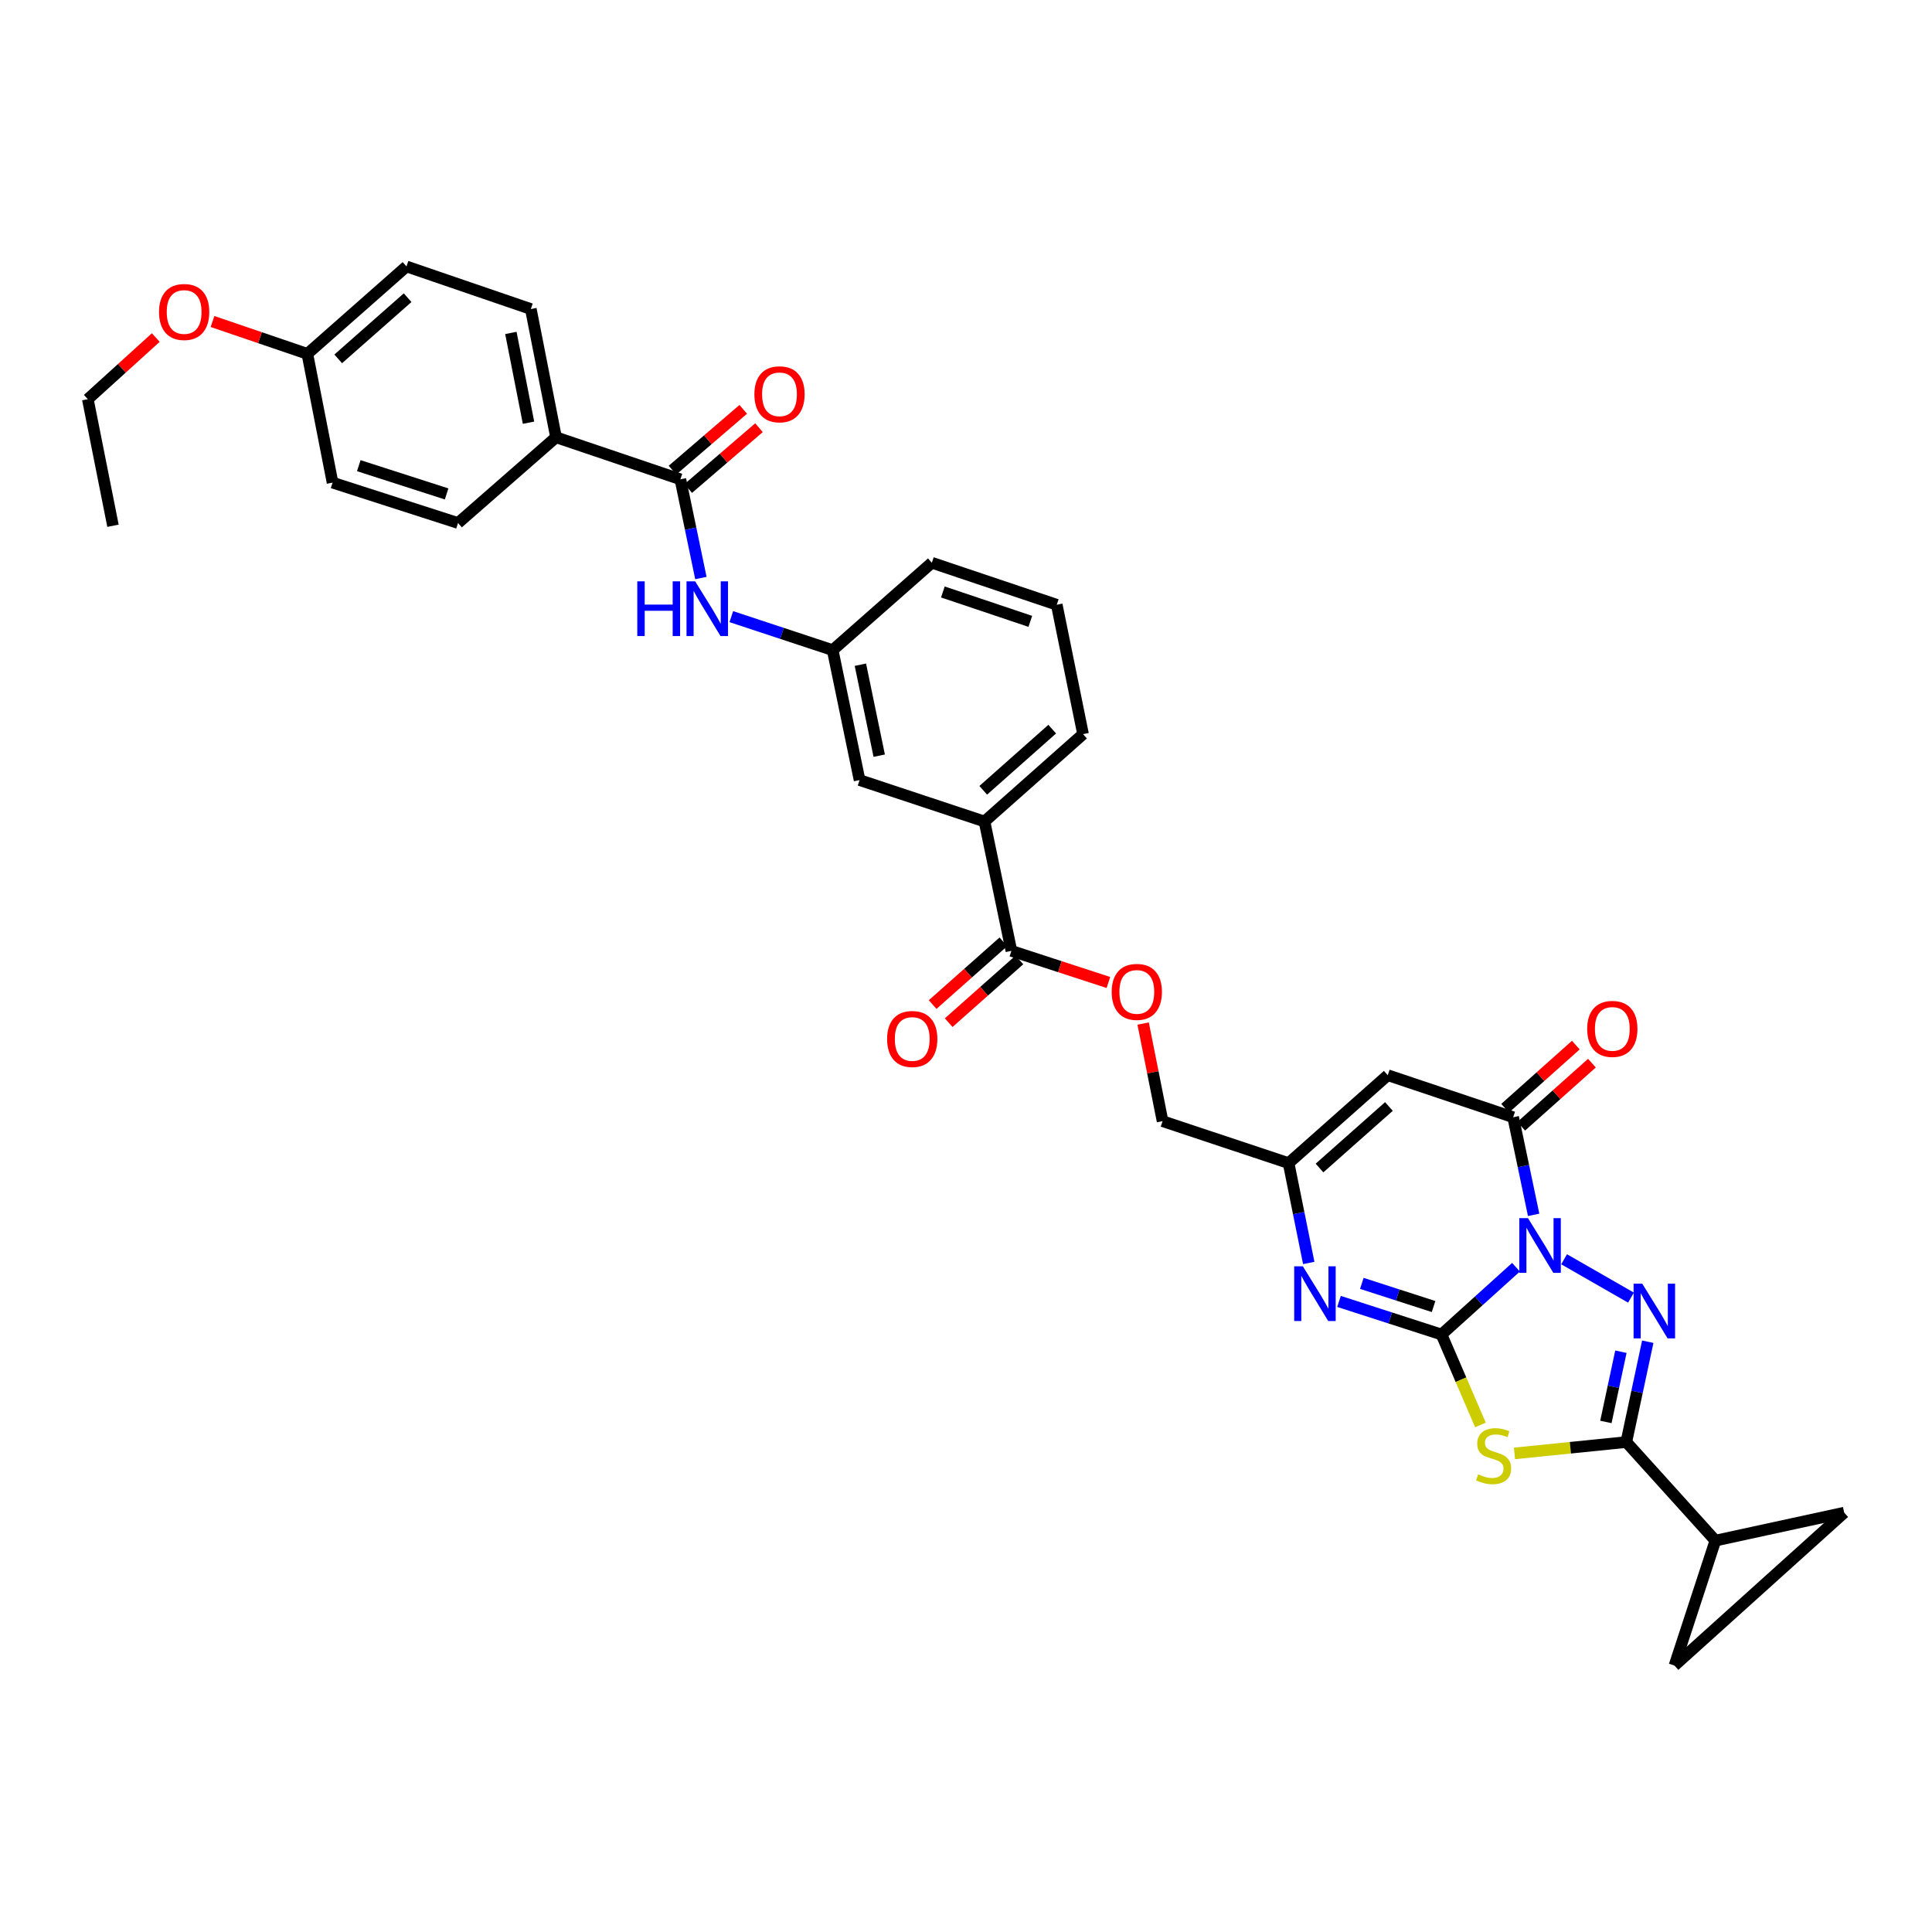 <?xml version='1.0' encoding='iso-8859-1'?>
<svg version='1.1' baseProfile='full'
              xmlns='http://www.w3.org/2000/svg'
                      xmlns:rdkit='http://www.rdkit.org/xml'
                      xmlns:xlink='http://www.w3.org/1999/xlink'
                  xml:space='preserve'
width='1000px' height='1000px' viewBox='0 0 1000 1000'>
<!-- END OF HEADER -->
<rect style='opacity:1.0;fill:#FFFFFF;stroke:none' width='1000' height='1000' x='0' y='0'> </rect>
<path class='bond-0' d='M 784.675,655.913 L 765.398,673.327' style='fill:none;fill-rule:evenodd;stroke:#0000FF;stroke-width:6px;stroke-linecap:butt;stroke-linejoin:miter;stroke-opacity:1' />
<path class='bond-0' d='M 765.398,673.327 L 746.121,690.741' style='fill:none;fill-rule:evenodd;stroke:#000000;stroke-width:6px;stroke-linecap:butt;stroke-linejoin:miter;stroke-opacity:1' />
<path class='bond-1' d='M 809.578,651.795 L 844.196,671.648' style='fill:none;fill-rule:evenodd;stroke:#0000FF;stroke-width:6px;stroke-linecap:butt;stroke-linejoin:miter;stroke-opacity:1' />
<path class='bond-4' d='M 793.808,628.803 L 788.51,603.541' style='fill:none;fill-rule:evenodd;stroke:#0000FF;stroke-width:6px;stroke-linecap:butt;stroke-linejoin:miter;stroke-opacity:1' />
<path class='bond-4' d='M 788.51,603.541 L 783.212,578.278' style='fill:none;fill-rule:evenodd;stroke:#000000;stroke-width:6px;stroke-linecap:butt;stroke-linejoin:miter;stroke-opacity:1' />
<path class='bond-2' d='M 746.121,690.741 L 756.195,714.148' style='fill:none;fill-rule:evenodd;stroke:#000000;stroke-width:6px;stroke-linecap:butt;stroke-linejoin:miter;stroke-opacity:1' />
<path class='bond-2' d='M 756.195,714.148 L 766.27,737.556' style='fill:none;fill-rule:evenodd;stroke:#CCCC00;stroke-width:6px;stroke-linecap:butt;stroke-linejoin:miter;stroke-opacity:1' />
<path class='bond-5' d='M 746.121,690.741 L 719.596,682.176' style='fill:none;fill-rule:evenodd;stroke:#000000;stroke-width:6px;stroke-linecap:butt;stroke-linejoin:miter;stroke-opacity:1' />
<path class='bond-5' d='M 719.596,682.176 L 693.071,673.612' style='fill:none;fill-rule:evenodd;stroke:#0000FF;stroke-width:6px;stroke-linecap:butt;stroke-linejoin:miter;stroke-opacity:1' />
<path class='bond-5' d='M 742.009,676.261 L 723.442,670.265' style='fill:none;fill-rule:evenodd;stroke:#000000;stroke-width:6px;stroke-linecap:butt;stroke-linejoin:miter;stroke-opacity:1' />
<path class='bond-5' d='M 723.442,670.265 L 704.874,664.27' style='fill:none;fill-rule:evenodd;stroke:#0000FF;stroke-width:6px;stroke-linecap:butt;stroke-linejoin:miter;stroke-opacity:1' />
<path class='bond-3' d='M 852.883,694.473 L 847.33,720.44' style='fill:none;fill-rule:evenodd;stroke:#0000FF;stroke-width:6px;stroke-linecap:butt;stroke-linejoin:miter;stroke-opacity:1' />
<path class='bond-3' d='M 847.33,720.44 L 841.777,746.406' style='fill:none;fill-rule:evenodd;stroke:#000000;stroke-width:6px;stroke-linecap:butt;stroke-linejoin:miter;stroke-opacity:1' />
<path class='bond-3' d='M 838.977,699.645 L 835.09,717.822' style='fill:none;fill-rule:evenodd;stroke:#0000FF;stroke-width:6px;stroke-linecap:butt;stroke-linejoin:miter;stroke-opacity:1' />
<path class='bond-3' d='M 835.09,717.822 L 831.203,735.998' style='fill:none;fill-rule:evenodd;stroke:#000000;stroke-width:6px;stroke-linecap:butt;stroke-linejoin:miter;stroke-opacity:1' />
<path class='bond-34' d='M 783.887,752.283 L 812.832,749.345' style='fill:none;fill-rule:evenodd;stroke:#CCCC00;stroke-width:6px;stroke-linecap:butt;stroke-linejoin:miter;stroke-opacity:1' />
<path class='bond-34' d='M 812.832,749.345 L 841.777,746.406' style='fill:none;fill-rule:evenodd;stroke:#000000;stroke-width:6px;stroke-linecap:butt;stroke-linejoin:miter;stroke-opacity:1' />
<path class='bond-8' d='M 841.777,746.406 L 887.873,797.419' style='fill:none;fill-rule:evenodd;stroke:#000000;stroke-width:6px;stroke-linecap:butt;stroke-linejoin:miter;stroke-opacity:1' />
<path class='bond-6' d='M 783.212,578.278 L 718.299,556.52' style='fill:none;fill-rule:evenodd;stroke:#000000;stroke-width:6px;stroke-linecap:butt;stroke-linejoin:miter;stroke-opacity:1' />
<path class='bond-16' d='M 787.379,582.947 L 805.679,566.614' style='fill:none;fill-rule:evenodd;stroke:#000000;stroke-width:6px;stroke-linecap:butt;stroke-linejoin:miter;stroke-opacity:1' />
<path class='bond-16' d='M 805.679,566.614 L 823.978,550.281' style='fill:none;fill-rule:evenodd;stroke:#FF0000;stroke-width:6px;stroke-linecap:butt;stroke-linejoin:miter;stroke-opacity:1' />
<path class='bond-16' d='M 779.045,573.609 L 797.344,557.276' style='fill:none;fill-rule:evenodd;stroke:#000000;stroke-width:6px;stroke-linecap:butt;stroke-linejoin:miter;stroke-opacity:1' />
<path class='bond-16' d='M 797.344,557.276 L 815.644,540.943' style='fill:none;fill-rule:evenodd;stroke:#FF0000;stroke-width:6px;stroke-linecap:butt;stroke-linejoin:miter;stroke-opacity:1' />
<path class='bond-35' d='M 677.404,653.705 L 672.188,627.869' style='fill:none;fill-rule:evenodd;stroke:#0000FF;stroke-width:6px;stroke-linecap:butt;stroke-linejoin:miter;stroke-opacity:1' />
<path class='bond-35' d='M 672.188,627.869 L 666.973,602.032' style='fill:none;fill-rule:evenodd;stroke:#000000;stroke-width:6px;stroke-linecap:butt;stroke-linejoin:miter;stroke-opacity:1' />
<path class='bond-7' d='M 718.299,556.52 L 666.973,602.032' style='fill:none;fill-rule:evenodd;stroke:#000000;stroke-width:6px;stroke-linecap:butt;stroke-linejoin:miter;stroke-opacity:1' />
<path class='bond-7' d='M 718.904,572.712 L 682.977,604.571' style='fill:none;fill-rule:evenodd;stroke:#000000;stroke-width:6px;stroke-linecap:butt;stroke-linejoin:miter;stroke-opacity:1' />
<path class='bond-22' d='M 666.973,602.032 L 601.747,580.316' style='fill:none;fill-rule:evenodd;stroke:#000000;stroke-width:6px;stroke-linecap:butt;stroke-linejoin:miter;stroke-opacity:1' />
<path class='bond-12' d='M 887.873,797.419 L 954.545,782.941' style='fill:none;fill-rule:evenodd;stroke:#000000;stroke-width:6px;stroke-linecap:butt;stroke-linejoin:miter;stroke-opacity:1' />
<path class='bond-13' d='M 887.873,797.419 L 866.706,862.088' style='fill:none;fill-rule:evenodd;stroke:#000000;stroke-width:6px;stroke-linecap:butt;stroke-linejoin:miter;stroke-opacity:1' />
<path class='bond-9' d='M 352.156,248.094 L 357.468,273.641' style='fill:none;fill-rule:evenodd;stroke:#000000;stroke-width:6px;stroke-linecap:butt;stroke-linejoin:miter;stroke-opacity:1' />
<path class='bond-9' d='M 357.468,273.641 L 362.779,299.188' style='fill:none;fill-rule:evenodd;stroke:#0000FF;stroke-width:6px;stroke-linecap:butt;stroke-linejoin:miter;stroke-opacity:1' />
<path class='bond-15' d='M 352.156,248.094 L 287.8,226.335' style='fill:none;fill-rule:evenodd;stroke:#000000;stroke-width:6px;stroke-linecap:butt;stroke-linejoin:miter;stroke-opacity:1' />
<path class='bond-20' d='M 356.235,252.841 L 374.545,237.108' style='fill:none;fill-rule:evenodd;stroke:#000000;stroke-width:6px;stroke-linecap:butt;stroke-linejoin:miter;stroke-opacity:1' />
<path class='bond-20' d='M 374.545,237.108 L 392.855,221.376' style='fill:none;fill-rule:evenodd;stroke:#FF0000;stroke-width:6px;stroke-linecap:butt;stroke-linejoin:miter;stroke-opacity:1' />
<path class='bond-20' d='M 348.078,243.347 L 366.388,227.615' style='fill:none;fill-rule:evenodd;stroke:#000000;stroke-width:6px;stroke-linecap:butt;stroke-linejoin:miter;stroke-opacity:1' />
<path class='bond-20' d='M 366.388,227.615 L 384.698,211.883' style='fill:none;fill-rule:evenodd;stroke:#FF0000;stroke-width:6px;stroke-linecap:butt;stroke-linejoin:miter;stroke-opacity:1' />
<path class='bond-10' d='M 523.497,492.17 L 548.6,500.35' style='fill:none;fill-rule:evenodd;stroke:#000000;stroke-width:6px;stroke-linecap:butt;stroke-linejoin:miter;stroke-opacity:1' />
<path class='bond-10' d='M 548.6,500.35 L 573.703,508.531' style='fill:none;fill-rule:evenodd;stroke:#FF0000;stroke-width:6px;stroke-linecap:butt;stroke-linejoin:miter;stroke-opacity:1' />
<path class='bond-14' d='M 523.497,492.17 L 509.575,425.212' style='fill:none;fill-rule:evenodd;stroke:#000000;stroke-width:6px;stroke-linecap:butt;stroke-linejoin:miter;stroke-opacity:1' />
<path class='bond-21' d='M 519.344,487.488 L 501.039,503.725' style='fill:none;fill-rule:evenodd;stroke:#000000;stroke-width:6px;stroke-linecap:butt;stroke-linejoin:miter;stroke-opacity:1' />
<path class='bond-21' d='M 501.039,503.725 L 482.733,519.962' style='fill:none;fill-rule:evenodd;stroke:#FF0000;stroke-width:6px;stroke-linecap:butt;stroke-linejoin:miter;stroke-opacity:1' />
<path class='bond-21' d='M 527.65,496.852 L 509.344,513.089' style='fill:none;fill-rule:evenodd;stroke:#000000;stroke-width:6px;stroke-linecap:butt;stroke-linejoin:miter;stroke-opacity:1' />
<path class='bond-21' d='M 509.344,513.089 L 491.039,529.326' style='fill:none;fill-rule:evenodd;stroke:#FF0000;stroke-width:6px;stroke-linecap:butt;stroke-linejoin:miter;stroke-opacity:1' />
<path class='bond-11' d='M 378.527,319.171 L 404.759,327.837' style='fill:none;fill-rule:evenodd;stroke:#0000FF;stroke-width:6px;stroke-linecap:butt;stroke-linejoin:miter;stroke-opacity:1' />
<path class='bond-11' d='M 404.759,327.837 L 430.991,336.504' style='fill:none;fill-rule:evenodd;stroke:#000000;stroke-width:6px;stroke-linecap:butt;stroke-linejoin:miter;stroke-opacity:1' />
<path class='bond-36' d='M 954.545,782.941 L 866.706,862.088' style='fill:none;fill-rule:evenodd;stroke:#000000;stroke-width:6px;stroke-linecap:butt;stroke-linejoin:miter;stroke-opacity:1' />
<path class='bond-19' d='M 509.575,425.212 L 444.912,403.767' style='fill:none;fill-rule:evenodd;stroke:#000000;stroke-width:6px;stroke-linecap:butt;stroke-linejoin:miter;stroke-opacity:1' />
<path class='bond-29' d='M 509.575,425.212 L 560.581,379.985' style='fill:none;fill-rule:evenodd;stroke:#000000;stroke-width:6px;stroke-linecap:butt;stroke-linejoin:miter;stroke-opacity:1' />
<path class='bond-29' d='M 508.922,409.063 L 544.626,377.404' style='fill:none;fill-rule:evenodd;stroke:#000000;stroke-width:6px;stroke-linecap:butt;stroke-linejoin:miter;stroke-opacity:1' />
<path class='bond-23' d='M 287.8,226.335 L 274.754,159.955' style='fill:none;fill-rule:evenodd;stroke:#000000;stroke-width:6px;stroke-linecap:butt;stroke-linejoin:miter;stroke-opacity:1' />
<path class='bond-23' d='M 273.561,218.792 L 264.429,172.326' style='fill:none;fill-rule:evenodd;stroke:#000000;stroke-width:6px;stroke-linecap:butt;stroke-linejoin:miter;stroke-opacity:1' />
<path class='bond-24' d='M 287.8,226.335 L 237.072,270.707' style='fill:none;fill-rule:evenodd;stroke:#000000;stroke-width:6px;stroke-linecap:butt;stroke-linejoin:miter;stroke-opacity:1' />
<path class='bond-17' d='M 591.688,529.791 L 596.718,555.053' style='fill:none;fill-rule:evenodd;stroke:#FF0000;stroke-width:6px;stroke-linecap:butt;stroke-linejoin:miter;stroke-opacity:1' />
<path class='bond-17' d='M 596.718,555.053 L 601.747,580.316' style='fill:none;fill-rule:evenodd;stroke:#000000;stroke-width:6px;stroke-linecap:butt;stroke-linejoin:miter;stroke-opacity:1' />
<path class='bond-18' d='M 430.991,336.504 L 444.912,403.767' style='fill:none;fill-rule:evenodd;stroke:#000000;stroke-width:6px;stroke-linecap:butt;stroke-linejoin:miter;stroke-opacity:1' />
<path class='bond-18' d='M 445.336,344.056 L 455.081,391.141' style='fill:none;fill-rule:evenodd;stroke:#000000;stroke-width:6px;stroke-linecap:butt;stroke-linejoin:miter;stroke-opacity:1' />
<path class='bond-37' d='M 430.991,336.504 L 482.317,291.276' style='fill:none;fill-rule:evenodd;stroke:#000000;stroke-width:6px;stroke-linecap:butt;stroke-linejoin:miter;stroke-opacity:1' />
<path class='bond-26' d='M 274.754,159.955 L 210.397,137.912' style='fill:none;fill-rule:evenodd;stroke:#000000;stroke-width:6px;stroke-linecap:butt;stroke-linejoin:miter;stroke-opacity:1' />
<path class='bond-27' d='M 237.072,270.707 L 172.131,249.811' style='fill:none;fill-rule:evenodd;stroke:#000000;stroke-width:6px;stroke-linecap:butt;stroke-linejoin:miter;stroke-opacity:1' />
<path class='bond-27' d='M 231.165,255.658 L 185.706,241.03' style='fill:none;fill-rule:evenodd;stroke:#000000;stroke-width:6px;stroke-linecap:butt;stroke-linejoin:miter;stroke-opacity:1' />
<path class='bond-25' d='M 159.086,183.153 L 172.131,249.811' style='fill:none;fill-rule:evenodd;stroke:#000000;stroke-width:6px;stroke-linecap:butt;stroke-linejoin:miter;stroke-opacity:1' />
<path class='bond-28' d='M 159.086,183.153 L 134.542,174.781' style='fill:none;fill-rule:evenodd;stroke:#000000;stroke-width:6px;stroke-linecap:butt;stroke-linejoin:miter;stroke-opacity:1' />
<path class='bond-28' d='M 134.542,174.781 L 109.997,166.41' style='fill:none;fill-rule:evenodd;stroke:#FF0000;stroke-width:6px;stroke-linecap:butt;stroke-linejoin:miter;stroke-opacity:1' />
<path class='bond-38' d='M 159.086,183.153 L 210.397,137.912' style='fill:none;fill-rule:evenodd;stroke:#000000;stroke-width:6px;stroke-linecap:butt;stroke-linejoin:miter;stroke-opacity:1' />
<path class='bond-38' d='M 175.06,185.755 L 210.978,154.086' style='fill:none;fill-rule:evenodd;stroke:#000000;stroke-width:6px;stroke-linecap:butt;stroke-linejoin:miter;stroke-opacity:1' />
<path class='bond-32' d='M 80.63,174.716 L 63.042,190.665' style='fill:none;fill-rule:evenodd;stroke:#FF0000;stroke-width:6px;stroke-linecap:butt;stroke-linejoin:miter;stroke-opacity:1' />
<path class='bond-32' d='M 63.042,190.665 L 45.455,206.615' style='fill:none;fill-rule:evenodd;stroke:#000000;stroke-width:6px;stroke-linecap:butt;stroke-linejoin:miter;stroke-opacity:1' />
<path class='bond-30' d='M 560.581,379.985 L 546.973,313.014' style='fill:none;fill-rule:evenodd;stroke:#000000;stroke-width:6px;stroke-linecap:butt;stroke-linejoin:miter;stroke-opacity:1' />
<path class='bond-31' d='M 546.973,313.014 L 482.317,291.276' style='fill:none;fill-rule:evenodd;stroke:#000000;stroke-width:6px;stroke-linecap:butt;stroke-linejoin:miter;stroke-opacity:1' />
<path class='bond-31' d='M 533.285,321.617 L 488.026,306.401' style='fill:none;fill-rule:evenodd;stroke:#000000;stroke-width:6px;stroke-linecap:butt;stroke-linejoin:miter;stroke-opacity:1' />
<path class='bond-33' d='M 45.455,206.615 L 58.479,272.133' style='fill:none;fill-rule:evenodd;stroke:#000000;stroke-width:6px;stroke-linecap:butt;stroke-linejoin:miter;stroke-opacity:1' />
<path  class='atom-0' d='M 790.874 630.499
L 800.154 645.499
Q 801.074 646.979, 802.554 649.659
Q 804.034 652.339, 804.114 652.499
L 804.114 630.499
L 807.874 630.499
L 807.874 658.819
L 803.994 658.819
L 794.034 642.419
Q 792.874 640.499, 791.634 638.299
Q 790.434 636.099, 790.074 635.419
L 790.074 658.819
L 786.394 658.819
L 786.394 630.499
L 790.874 630.499
' fill='#0000FF'/>
<path  class='atom-2' d='M 850.022 664.419
L 859.302 679.419
Q 860.222 680.899, 861.702 683.579
Q 863.182 686.259, 863.262 686.419
L 863.262 664.419
L 867.022 664.419
L 867.022 692.739
L 863.142 692.739
L 853.182 676.339
Q 852.022 674.419, 850.782 672.219
Q 849.582 670.019, 849.222 669.339
L 849.222 692.739
L 845.542 692.739
L 845.542 664.419
L 850.022 664.419
' fill='#0000FF'/>
<path  class='atom-3' d='M 765.081 763.101
Q 765.401 763.221, 766.721 763.781
Q 768.041 764.341, 769.481 764.701
Q 770.961 765.021, 772.401 765.021
Q 775.081 765.021, 776.641 763.741
Q 778.201 762.421, 778.201 760.141
Q 778.201 758.581, 777.401 757.621
Q 776.641 756.661, 775.441 756.141
Q 774.241 755.621, 772.241 755.021
Q 769.721 754.261, 768.201 753.541
Q 766.721 752.821, 765.641 751.301
Q 764.601 749.781, 764.601 747.221
Q 764.601 743.661, 767.001 741.461
Q 769.441 739.261, 774.241 739.261
Q 777.521 739.261, 781.241 740.821
L 780.321 743.901
Q 776.921 742.501, 774.361 742.501
Q 771.601 742.501, 770.081 743.661
Q 768.561 744.781, 768.601 746.741
Q 768.601 748.261, 769.361 749.181
Q 770.161 750.101, 771.281 750.621
Q 772.441 751.141, 774.361 751.741
Q 776.921 752.541, 778.441 753.341
Q 779.961 754.141, 781.041 755.781
Q 782.161 757.381, 782.161 760.141
Q 782.161 764.061, 779.521 766.181
Q 776.921 768.261, 772.561 768.261
Q 770.041 768.261, 768.121 767.701
Q 766.241 767.181, 764.001 766.261
L 765.081 763.101
' fill='#CCCC00'/>
<path  class='atom-6' d='M 674.35 655.428
L 683.63 670.428
Q 684.55 671.908, 686.03 674.588
Q 687.51 677.268, 687.59 677.428
L 687.59 655.428
L 691.35 655.428
L 691.35 683.748
L 687.47 683.748
L 677.51 667.348
Q 676.35 665.428, 675.11 663.228
Q 673.91 661.028, 673.55 660.348
L 673.55 683.748
L 669.87 683.748
L 669.87 655.428
L 674.35 655.428
' fill='#0000FF'/>
<path  class='atom-12' d='M 329.858 300.898
L 333.698 300.898
L 333.698 312.938
L 348.178 312.938
L 348.178 300.898
L 352.018 300.898
L 352.018 329.218
L 348.178 329.218
L 348.178 316.138
L 333.698 316.138
L 333.698 329.218
L 329.858 329.218
L 329.858 300.898
' fill='#0000FF'/>
<path  class='atom-12' d='M 359.818 300.898
L 369.098 315.898
Q 370.018 317.378, 371.498 320.058
Q 372.978 322.738, 373.058 322.898
L 373.058 300.898
L 376.818 300.898
L 376.818 329.218
L 372.938 329.218
L 362.978 312.818
Q 361.818 310.898, 360.578 308.698
Q 359.378 306.498, 359.018 305.818
L 359.018 329.218
L 355.338 329.218
L 355.338 300.898
L 359.818 300.898
' fill='#0000FF'/>
<path  class='atom-17' d='M 821.531 532.554
Q 821.531 525.754, 824.891 521.954
Q 828.251 518.154, 834.531 518.154
Q 840.811 518.154, 844.171 521.954
Q 847.531 525.754, 847.531 532.554
Q 847.531 539.434, 844.131 543.354
Q 840.731 547.234, 834.531 547.234
Q 828.291 547.234, 824.891 543.354
Q 821.531 539.474, 821.531 532.554
M 834.531 544.034
Q 838.851 544.034, 841.171 541.154
Q 843.531 538.234, 843.531 532.554
Q 843.531 526.994, 841.171 524.194
Q 838.851 521.354, 834.531 521.354
Q 830.211 521.354, 827.851 524.154
Q 825.531 526.954, 825.531 532.554
Q 825.531 538.274, 827.851 541.154
Q 830.211 544.034, 834.531 544.034
' fill='#FF0000'/>
<path  class='atom-18' d='M 575.41 513.403
Q 575.41 506.603, 578.77 502.803
Q 582.13 499.003, 588.41 499.003
Q 594.69 499.003, 598.05 502.803
Q 601.41 506.603, 601.41 513.403
Q 601.41 520.283, 598.01 524.203
Q 594.61 528.083, 588.41 528.083
Q 582.17 528.083, 578.77 524.203
Q 575.41 520.323, 575.41 513.403
M 588.41 524.883
Q 592.73 524.883, 595.05 522.003
Q 597.41 519.083, 597.41 513.403
Q 597.41 507.843, 595.05 505.043
Q 592.73 502.203, 588.41 502.203
Q 584.09 502.203, 581.73 505.003
Q 579.41 507.803, 579.41 513.403
Q 579.41 519.123, 581.73 522.003
Q 584.09 524.883, 588.41 524.883
' fill='#FF0000'/>
<path  class='atom-21' d='M 390.468 204.087
Q 390.468 197.287, 393.828 193.487
Q 397.188 189.687, 403.468 189.687
Q 409.748 189.687, 413.108 193.487
Q 416.468 197.287, 416.468 204.087
Q 416.468 210.967, 413.068 214.887
Q 409.668 218.767, 403.468 218.767
Q 397.228 218.767, 393.828 214.887
Q 390.468 211.007, 390.468 204.087
M 403.468 215.567
Q 407.788 215.567, 410.108 212.687
Q 412.468 209.767, 412.468 204.087
Q 412.468 198.527, 410.108 195.727
Q 407.788 192.887, 403.468 192.887
Q 399.148 192.887, 396.788 195.687
Q 394.468 198.487, 394.468 204.087
Q 394.468 209.807, 396.788 212.687
Q 399.148 215.567, 403.468 215.567
' fill='#FF0000'/>
<path  class='atom-22' d='M 459.171 537.776
Q 459.171 530.976, 462.531 527.176
Q 465.891 523.376, 472.171 523.376
Q 478.451 523.376, 481.811 527.176
Q 485.171 530.976, 485.171 537.776
Q 485.171 544.656, 481.771 548.576
Q 478.371 552.456, 472.171 552.456
Q 465.931 552.456, 462.531 548.576
Q 459.171 544.696, 459.171 537.776
M 472.171 549.256
Q 476.491 549.256, 478.811 546.376
Q 481.171 543.456, 481.171 537.776
Q 481.171 532.216, 478.811 529.416
Q 476.491 526.576, 472.171 526.576
Q 467.851 526.576, 465.491 529.376
Q 463.171 532.176, 463.171 537.776
Q 463.171 543.496, 465.491 546.376
Q 467.851 549.256, 472.171 549.256
' fill='#FF0000'/>
<path  class='atom-29' d='M 82.313 161.481
Q 82.313 154.681, 85.673 150.881
Q 89.033 147.081, 95.313 147.081
Q 101.593 147.081, 104.953 150.881
Q 108.313 154.681, 108.313 161.481
Q 108.313 168.361, 104.913 172.281
Q 101.513 176.161, 95.313 176.161
Q 89.073 176.161, 85.673 172.281
Q 82.313 168.401, 82.313 161.481
M 95.313 172.961
Q 99.633 172.961, 101.953 170.081
Q 104.313 167.161, 104.313 161.481
Q 104.313 155.921, 101.953 153.121
Q 99.633 150.281, 95.313 150.281
Q 90.993 150.281, 88.633 153.081
Q 86.313 155.881, 86.313 161.481
Q 86.313 167.201, 88.633 170.081
Q 90.993 172.961, 95.313 172.961
' fill='#FF0000'/>
</svg>
